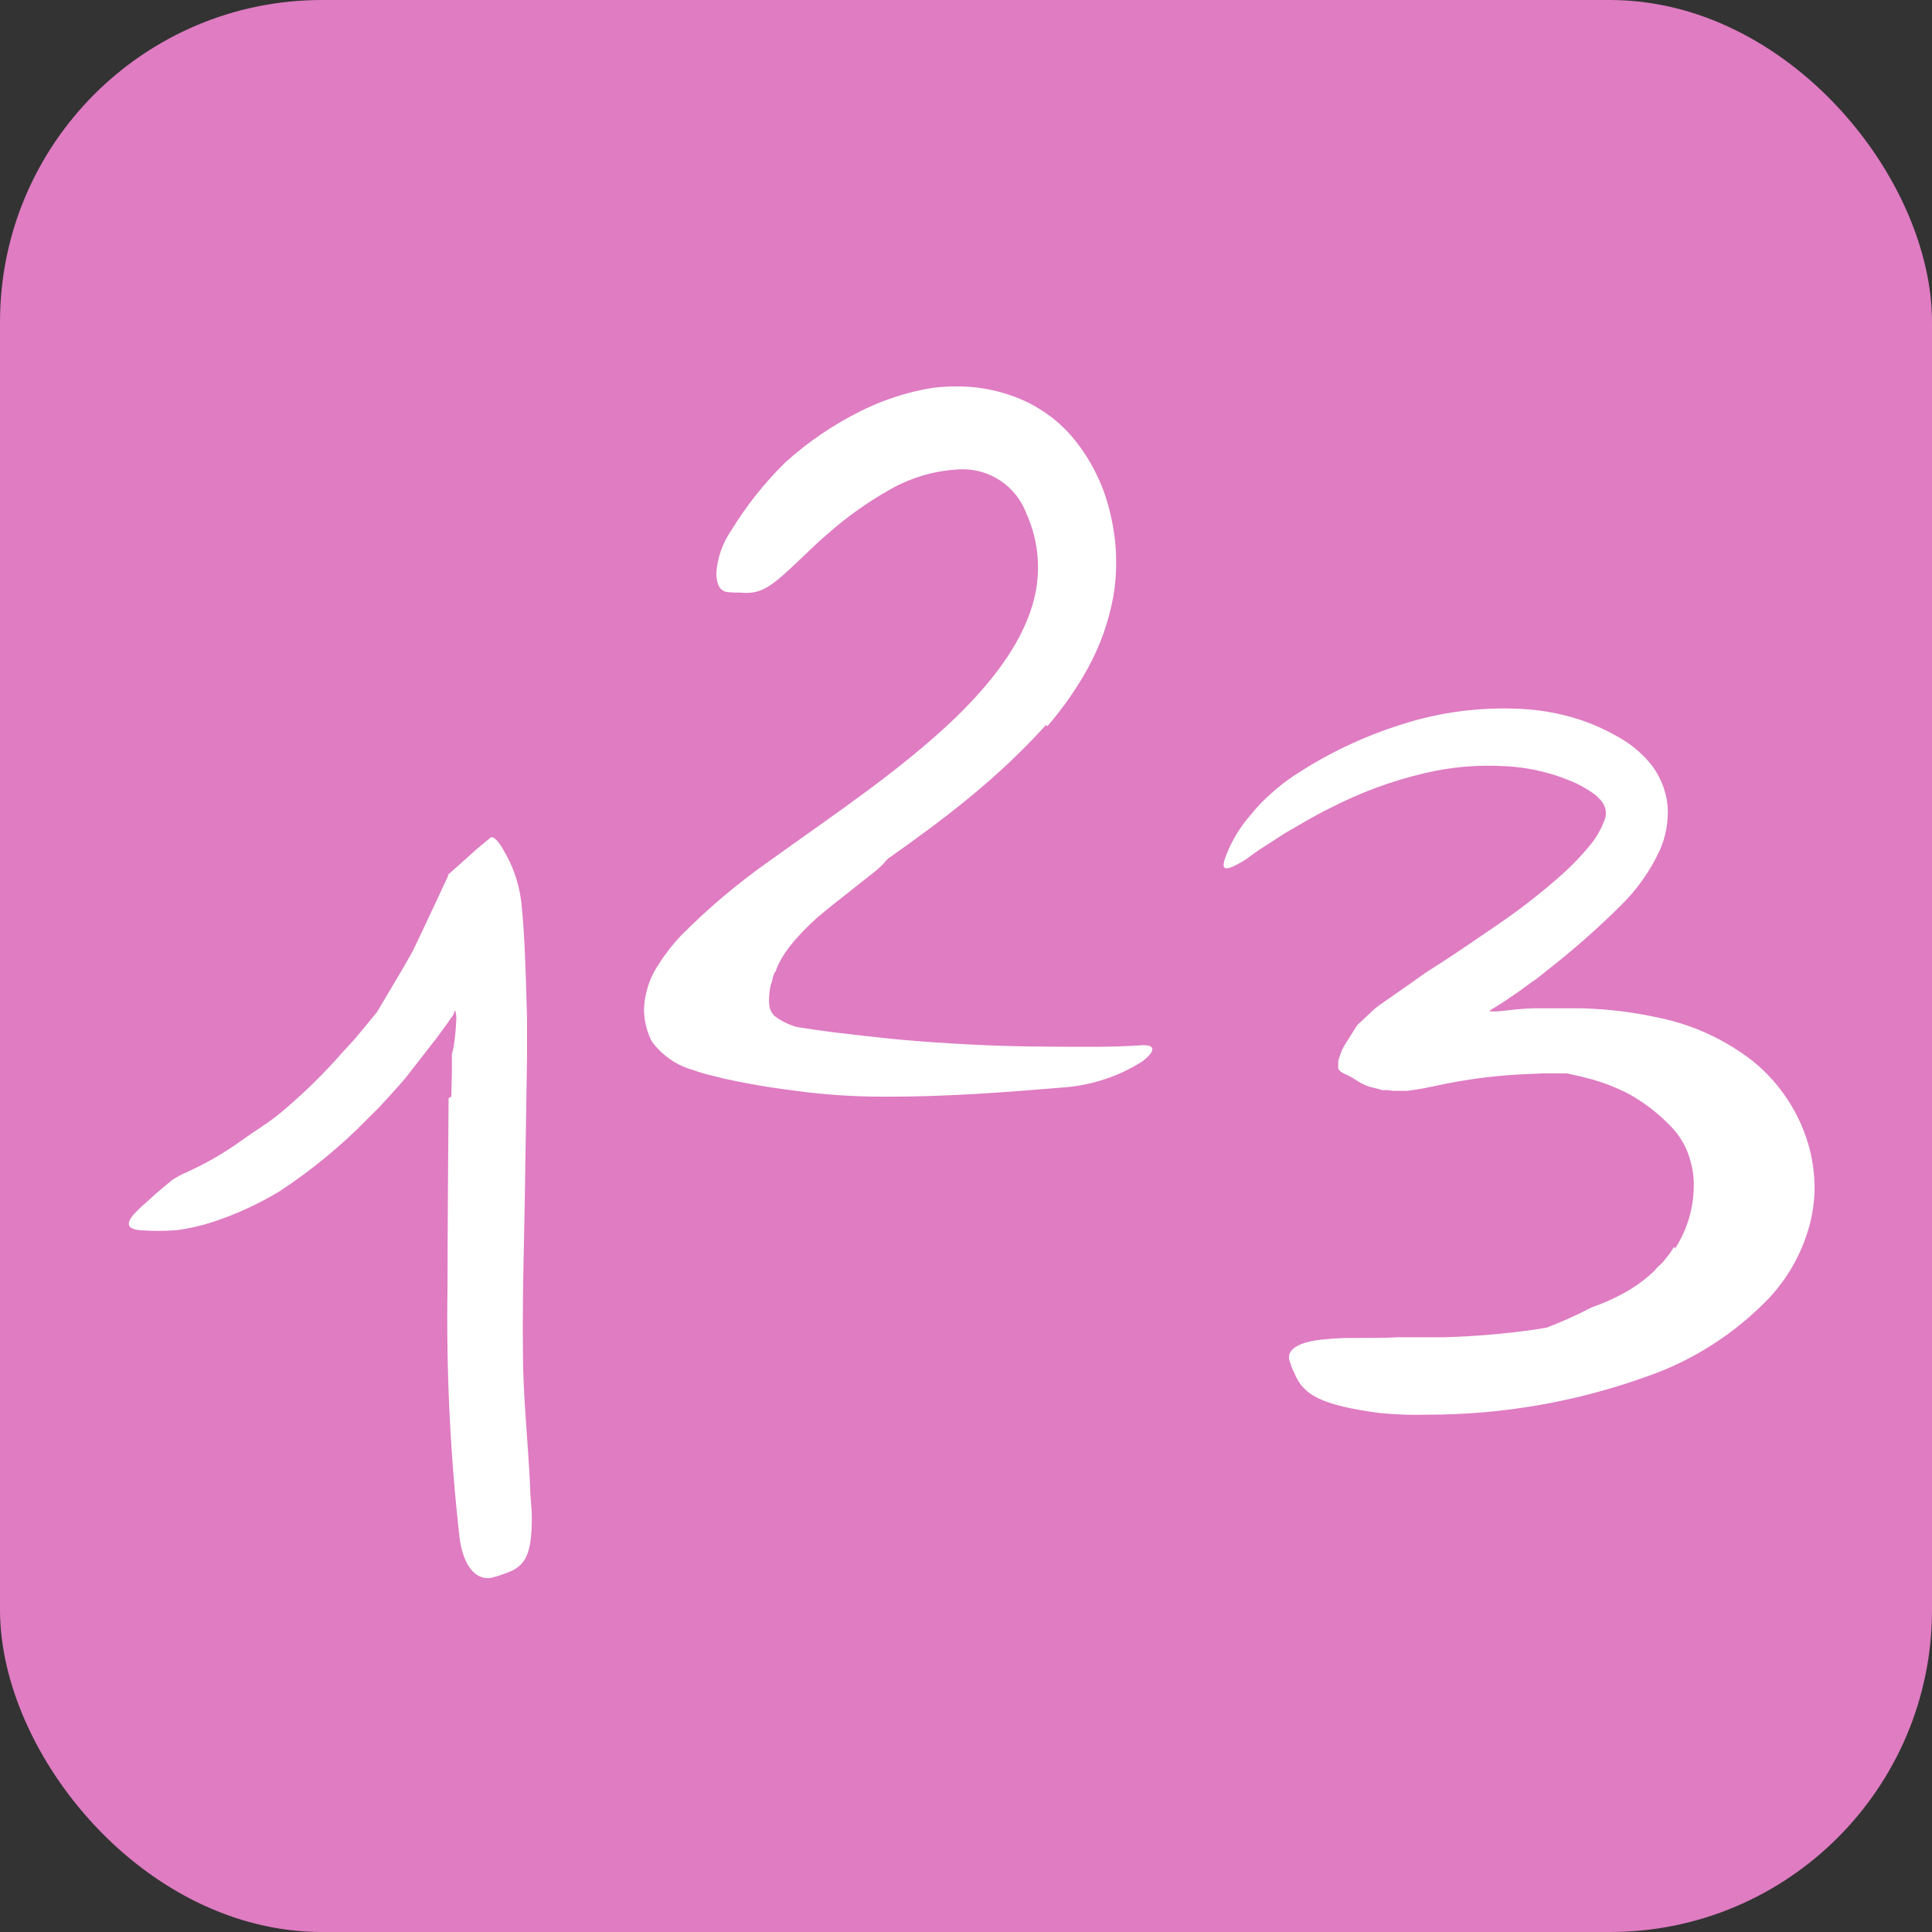 <?xml version="1.0" encoding="UTF-8"?> <svg xmlns="http://www.w3.org/2000/svg" width="30" height="30" viewBox="0 0 30 30" fill="none"><rect x="0" y="0" width="30" height="30" fill="#333333" stroke="none"/><rect width="30" height="30" rx="5" fill="#DF7CC2"></rect><path d="M23.642 11.009C23.975 11.027 24.304 11.093 24.619 11.205C24.784 11.266 24.945 11.34 25.098 11.427C25.282 11.524 25.447 11.654 25.587 11.81C25.765 12.01 25.873 12.262 25.895 12.529C25.909 12.764 25.866 12.998 25.769 13.212C25.62 13.531 25.414 13.821 25.162 14.066C24.808 14.418 24.432 14.748 24.039 15.056L23.895 15.171L23.85 15.205L23.756 15.271C23.694 15.318 23.627 15.362 23.574 15.404C23.445 15.49 23.339 15.567 23.189 15.657L23.143 15.685C23.143 15.685 23.124 15.703 23.143 15.706H23.243L23.414 15.688C23.532 15.674 23.662 15.662 23.804 15.657H24.568C24.979 15.669 25.388 15.72 25.789 15.81C26.311 15.922 26.8 16.151 27.221 16.479C27.651 16.829 27.959 17.307 28.101 17.844C28.152 18.046 28.177 18.255 28.177 18.464C28.173 18.675 28.141 18.885 28.081 19.088C27.964 19.482 27.759 19.844 27.48 20.146C26.946 20.706 26.285 21.13 25.553 21.381C24.47 21.768 23.329 21.967 22.18 21.967C21.93 21.975 21.68 21.966 21.431 21.942C20.495 21.82 20.232 21.649 20.101 21.326C20.066 21.256 20.038 21.182 20.017 21.106C20 20.99 20.09 20.904 20.265 20.85C20.369 20.821 20.476 20.803 20.584 20.796C20.724 20.782 20.866 20.774 21.007 20.776C21.242 20.776 21.48 20.777 21.716 20.765H22.421C22.887 20.752 23.352 20.713 23.814 20.648C23.883 20.639 23.952 20.626 24.02 20.614C24.257 20.523 24.489 20.42 24.713 20.302C24.929 20.227 25.136 20.13 25.331 20.012C25.463 19.929 25.586 19.833 25.698 19.725C25.741 19.663 25.811 19.623 25.855 19.555C25.907 19.497 25.952 19.433 25.99 19.366L26.014 19.382C26.205 19.084 26.305 18.737 26.301 18.383C26.301 18.267 26.285 18.153 26.253 18.042C26.2 17.829 26.089 17.634 25.934 17.479C25.752 17.292 25.546 17.132 25.32 17.002C25.105 16.887 24.875 16.798 24.638 16.739C24.537 16.712 24.434 16.691 24.331 16.668H23.936L23.677 16.68C23.318 16.696 22.96 16.736 22.606 16.799C22.415 16.831 22.192 16.888 22.001 16.917L21.86 16.938H21.629L21.54 16.927H21.461L21.396 16.908C21.354 16.896 21.309 16.888 21.271 16.876C21.212 16.858 21.154 16.831 21.101 16.799C21.048 16.764 20.994 16.732 20.939 16.702C20.91 16.691 20.883 16.678 20.856 16.664L20.821 16.641C20.803 16.629 20.788 16.611 20.78 16.591V16.493C20.78 16.466 20.79 16.442 20.799 16.413L20.835 16.312C20.855 16.27 20.878 16.229 20.904 16.189L21.059 15.943C21.078 15.915 21.101 15.89 21.128 15.869L21.215 15.787L21.301 15.706L21.345 15.666L21.401 15.621L21.89 15.279L22.13 15.109L22.381 14.947C22.552 14.838 22.707 14.732 22.866 14.624L23.298 14.329C23.638 14.096 23.962 13.84 24.27 13.565C24.413 13.436 24.548 13.296 24.671 13.148C24.777 13.025 24.859 12.884 24.916 12.732C24.953 12.639 24.939 12.533 24.877 12.453C24.865 12.428 24.833 12.405 24.812 12.379C24.792 12.353 24.752 12.331 24.722 12.306C24.646 12.256 24.567 12.21 24.486 12.169C24.129 12.005 23.743 11.912 23.351 11.896C22.943 11.874 22.534 11.909 22.137 12.002C21.62 12.122 21.121 12.306 20.65 12.55C20.41 12.666 20.181 12.807 19.947 12.941L19.605 13.163C19.488 13.231 19.39 13.325 19.264 13.394C18.962 13.564 18.948 13.487 19.078 13.187C19.168 12.987 19.287 12.802 19.433 12.639C19.523 12.526 19.624 12.421 19.733 12.326C19.852 12.216 19.981 12.117 20.117 12.029C20.627 11.694 21.182 11.432 21.764 11.249C22.369 11.054 23.006 10.973 23.642 11.009Z" fill="white"></path><path d="M14.932 6.001C15.255 6.008 15.575 6.079 15.871 6.208C16.185 6.346 16.462 6.555 16.679 6.82C16.959 7.165 17.154 7.572 17.248 8.006C17.344 8.417 17.358 8.843 17.288 9.26C17.217 9.653 17.082 10.032 16.889 10.382C16.712 10.701 16.502 11.001 16.264 11.276L16.241 11.258C15.482 12.101 14.631 12.74 13.783 13.337C13.761 13.362 13.74 13.388 13.717 13.412C13.607 13.528 13.482 13.612 13.366 13.706C13.132 13.894 12.9 14.07 12.684 14.253C12.382 14.528 12.125 14.821 12.04 15.096L12.033 15.089C12.02 15.122 12.007 15.155 11.997 15.19C11.997 15.223 11.98 15.256 11.97 15.29C11.952 15.36 11.943 15.433 11.942 15.506C11.939 15.555 11.943 15.604 11.953 15.652C11.966 15.699 11.991 15.742 12.026 15.775C12.115 15.844 12.214 15.896 12.32 15.931C12.335 15.936 12.35 15.941 12.365 15.946C12.554 15.976 12.745 16.004 12.937 16.029C13.278 16.069 13.631 16.111 13.979 16.144C14.328 16.176 14.679 16.198 15.027 16.217C15.473 16.242 15.92 16.251 16.367 16.253C16.814 16.255 17.262 16.262 17.692 16.233C17.943 16.208 17.96 16.312 17.74 16.48C17.381 16.709 16.97 16.847 16.545 16.883C15.61 16.961 14.679 17.033 13.74 17.029C13.268 17.031 12.795 16.999 12.327 16.934C12.092 16.905 11.855 16.869 11.616 16.824C11.495 16.802 11.378 16.78 11.255 16.751L11.06 16.703C10.96 16.68 10.861 16.651 10.765 16.616C10.55 16.558 10.357 16.439 10.207 16.274C10.169 16.235 10.135 16.192 10.107 16.145C10.084 16.095 10.065 16.044 10.048 15.991C10.016 15.886 10 15.777 10 15.667C10.009 15.439 10.077 15.218 10.196 15.023L10.292 14.875L10.399 14.731C10.437 14.682 10.461 14.658 10.488 14.624C10.516 14.59 10.543 14.564 10.57 14.533C10.99 14.108 11.447 13.722 11.935 13.378C12.96 12.64 13.985 11.963 14.849 11.133C15.371 10.621 15.832 10.049 16.026 9.414C16.174 8.941 16.143 8.431 15.94 7.979C15.783 7.552 15.371 7.273 14.917 7.287C14.533 7.303 14.158 7.409 13.824 7.599C13.476 7.794 13.149 8.027 12.85 8.292C12.713 8.405 12.591 8.529 12.462 8.65C11.986 9.104 11.834 9.235 11.499 9.202C11.428 9.203 11.356 9.2 11.285 9.193C11.178 9.171 11.127 9.079 11.123 8.903C11.138 8.666 11.217 8.437 11.352 8.241C11.588 7.854 11.872 7.497 12.195 7.179C12.549 6.86 12.945 6.591 13.371 6.38C13.601 6.266 13.842 6.175 14.09 6.107C14.222 6.071 14.357 6.042 14.493 6.021C14.639 6.004 14.785 5.997 14.932 6.001Z" fill="white"></path><path d="M7.008 17.028L7.017 16.662V16.48V16.367C7.029 16.326 7.039 16.285 7.046 16.242C7.067 16.107 7.08 15.971 7.085 15.835C7.088 15.79 7.083 15.745 7.071 15.701C7.072 15.697 7.072 15.693 7.071 15.689C7.071 15.689 7.063 15.698 7.061 15.701L7.049 15.732C7.045 15.747 7.038 15.761 7.029 15.773C6.989 15.833 6.919 15.928 6.783 16.114L6.366 16.649C6.269 16.782 6.153 16.9 6.044 17.024L5.873 17.209L5.702 17.379C5.289 17.801 4.831 18.177 4.337 18.501C4.01 18.698 3.663 18.857 3.3 18.976C3.119 19.035 2.932 19.078 2.742 19.102C2.551 19.117 2.359 19.117 2.169 19.102C1.931 19.078 1.967 18.962 2.136 18.795C2.179 18.752 2.228 18.706 2.285 18.658C2.341 18.61 2.401 18.55 2.466 18.496C2.53 18.441 2.599 18.383 2.67 18.325C2.745 18.276 2.824 18.234 2.906 18.199C3.199 18.066 3.479 17.904 3.741 17.717C3.871 17.623 4.005 17.535 4.139 17.444C4.272 17.354 4.398 17.248 4.521 17.139C4.775 16.916 5.016 16.679 5.241 16.427C5.351 16.299 5.474 16.181 5.583 16.044L5.745 15.848L5.827 15.749L5.849 15.722L5.88 15.671L5.943 15.565C6.04 15.403 6.138 15.237 6.235 15.073L6.375 14.829C6.423 14.749 6.471 14.634 6.518 14.54L6.8 13.941L6.94 13.639L6.957 13.602V13.583L6.983 13.559L7.034 13.514L7.416 13.173L7.623 13.002C7.63 12.999 7.638 12.999 7.645 13.002C7.659 13.005 7.672 13.011 7.683 13.021C7.698 13.034 7.712 13.047 7.725 13.062C7.75 13.091 7.772 13.122 7.792 13.154C7.833 13.223 7.872 13.296 7.913 13.376C8.023 13.611 8.089 13.865 8.106 14.124C8.14 14.465 8.154 14.863 8.167 15.245L8.184 15.822V16.113V16.388C8.174 16.997 8.166 17.607 8.155 18.214C8.145 19.136 8.109 20.061 8.12 20.976C8.12 21.686 8.2 22.385 8.232 23.091C8.232 23.247 8.258 23.4 8.258 23.558C8.258 24.141 8.162 24.329 7.841 24.433C7.77 24.461 7.696 24.484 7.621 24.502C7.374 24.537 7.191 24.297 7.136 23.878C6.991 22.591 6.928 21.297 6.949 20.002C6.949 19.02 6.96 18.035 6.966 17.052L7.008 17.028Z" fill="white"></path></svg> 